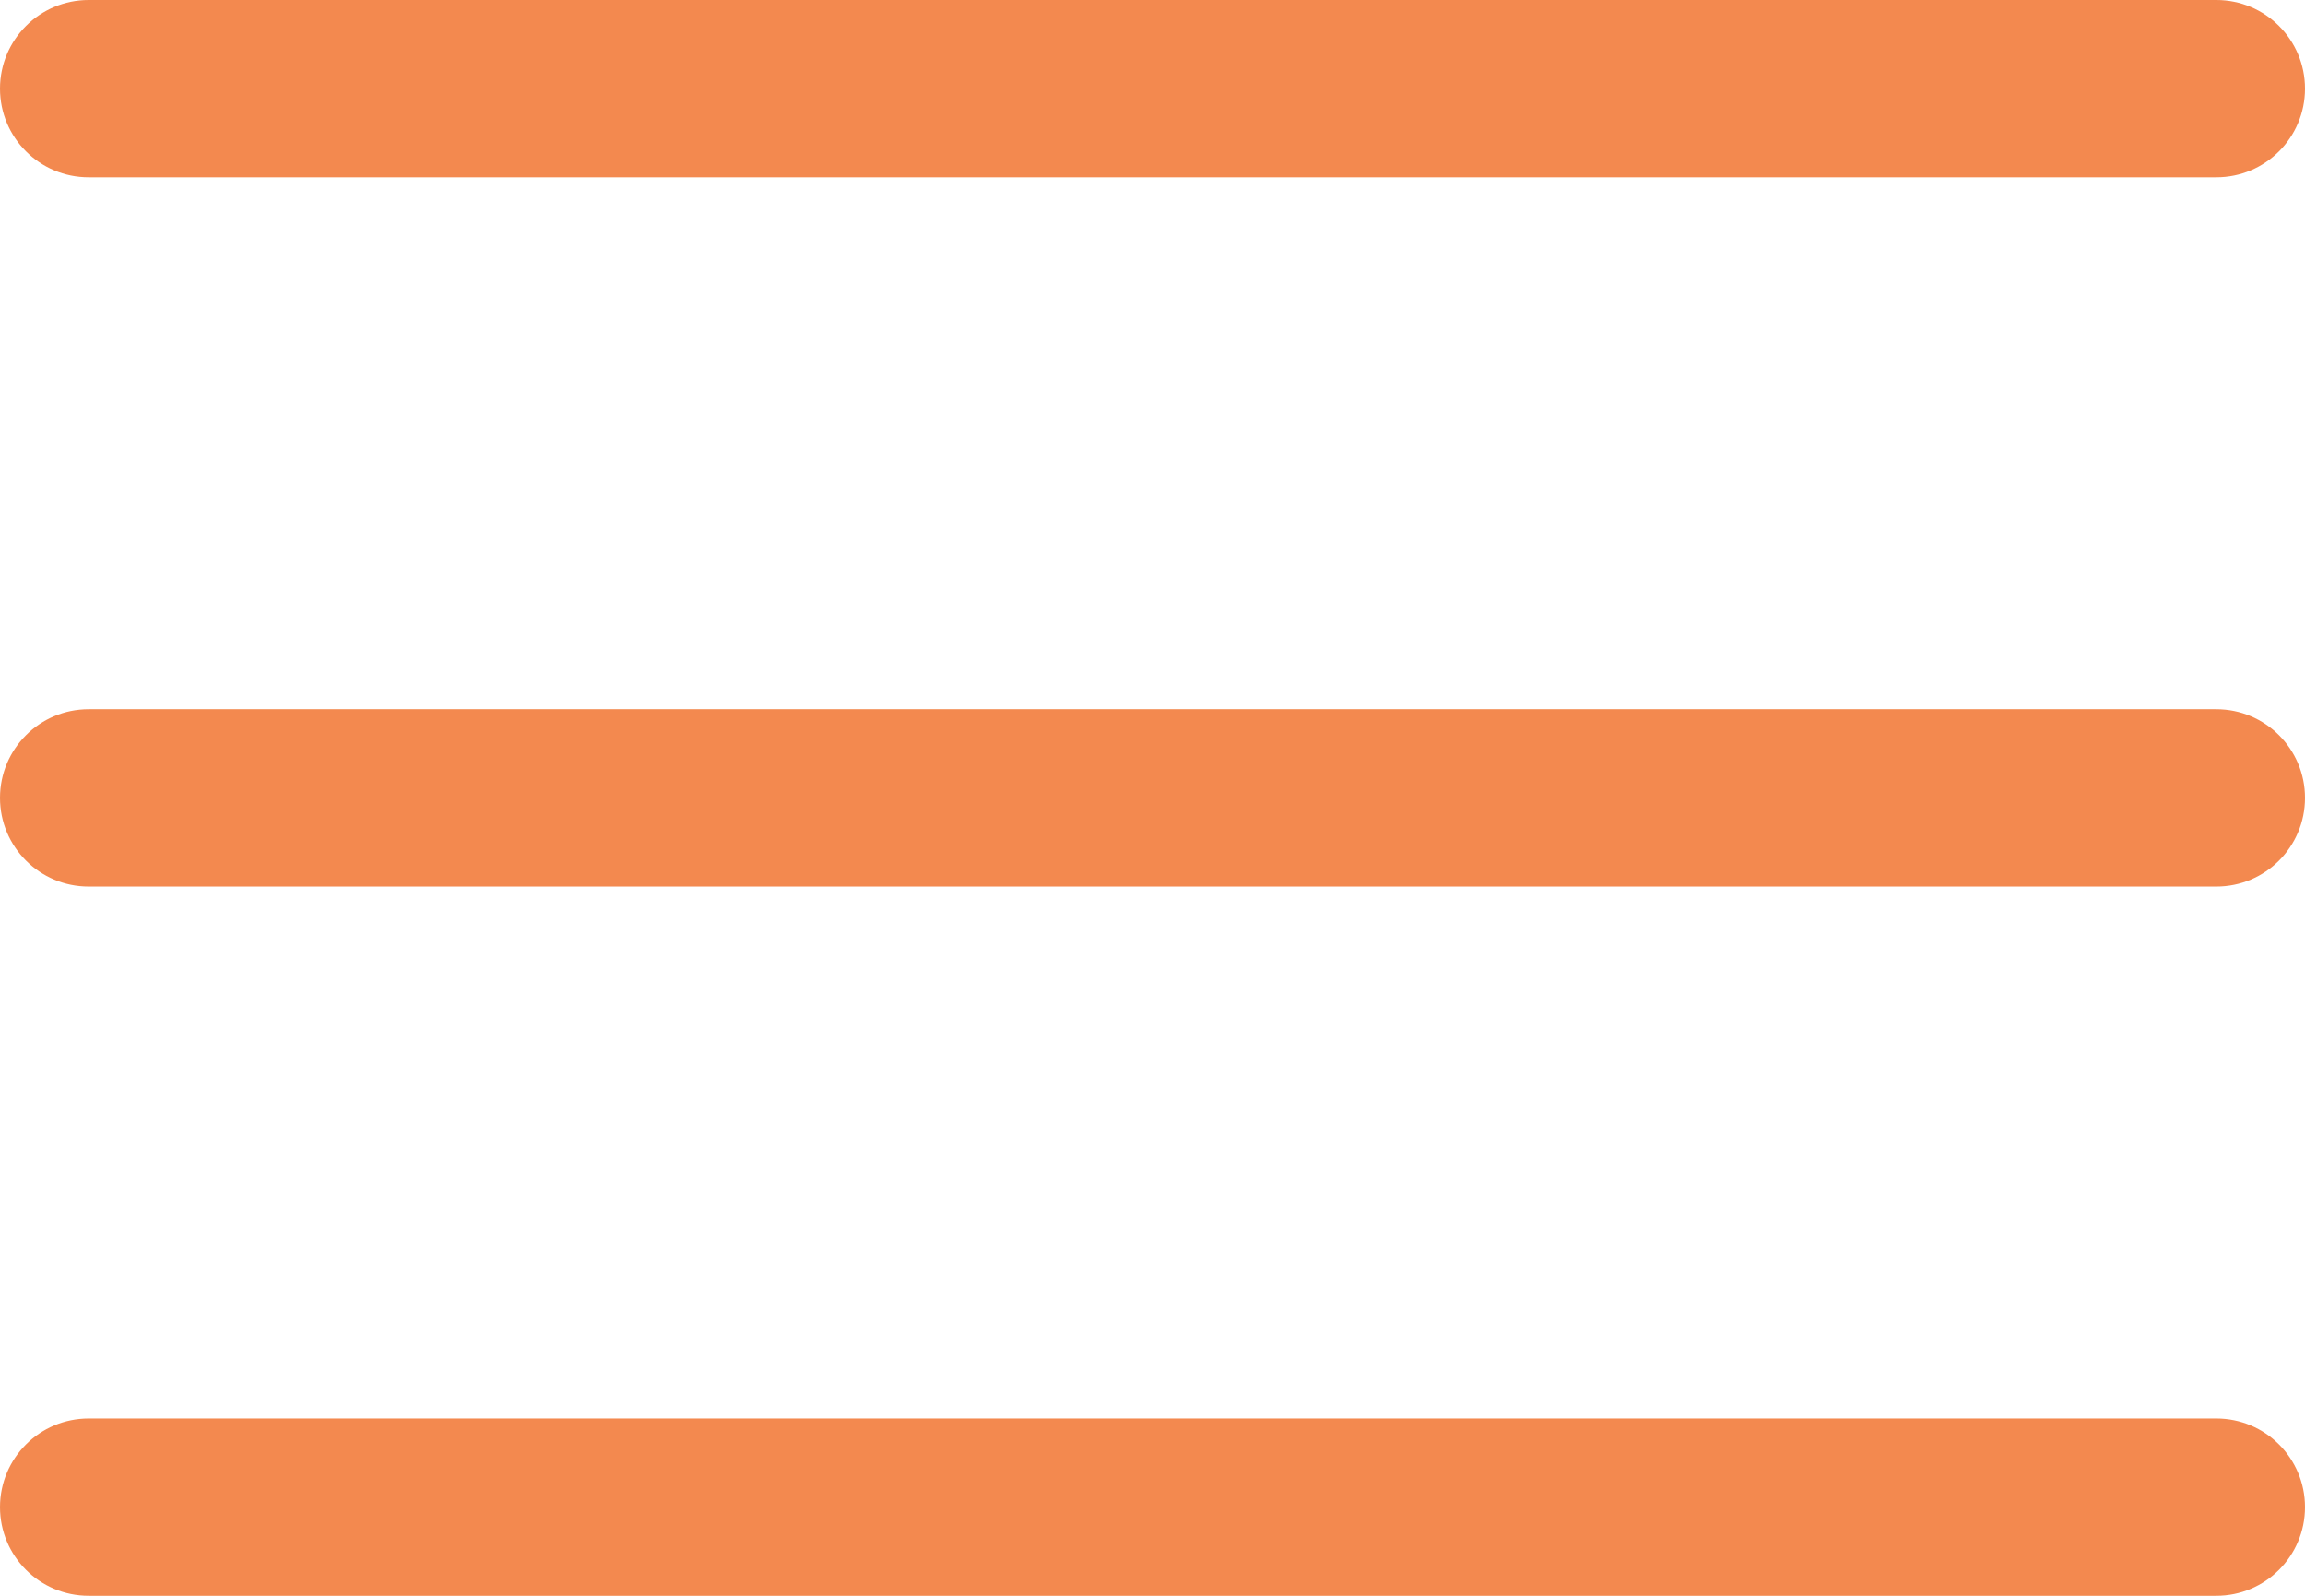 <?xml version="1.0" encoding="UTF-8"?>
<svg width="26px" height="18px" viewBox="0 0 26 18" version="1.1" xmlns="http://www.w3.org/2000/svg" xmlns:xlink="http://www.w3.org/1999/xlink">
    <g id="Mobile-Nav" stroke="none" stroke-width="1" fill="none" fill-rule="evenodd">
        <g id="Home-Screen" transform="translate(-23, -22)" fill="#F3894F">
            <g id="nav">
                <g id="menu" transform="translate(20, 22)">
                    <path d="M4,16 L28,16 C28.552,16 29,16.448 29,17 C29,17.552 28.552,18 28,18 L4,18 C3.448,18 3,17.552 3,17 C3,16.448 3.448,16 4,16 Z M4,8 L28,8 C28.552,8 29,8.448 29,9 C29,9.552 28.552,10 28,10 L4,10 C3.448,10 3,9.552 3,9 C3,8.448 3.448,8 4,8 Z M4,0 L28,0 C28.552,-1.01453063e-16 29,0.448 29,1 C29,1.552 28.552,2 28,2 L4,2 C3.448,2 3,1.552 3,1 C3,0.448 3.448,1.01453063e-16 4,0 Z" id="hamburger"></path>
                </g>
            </g>
        </g>
    </g>
</svg>